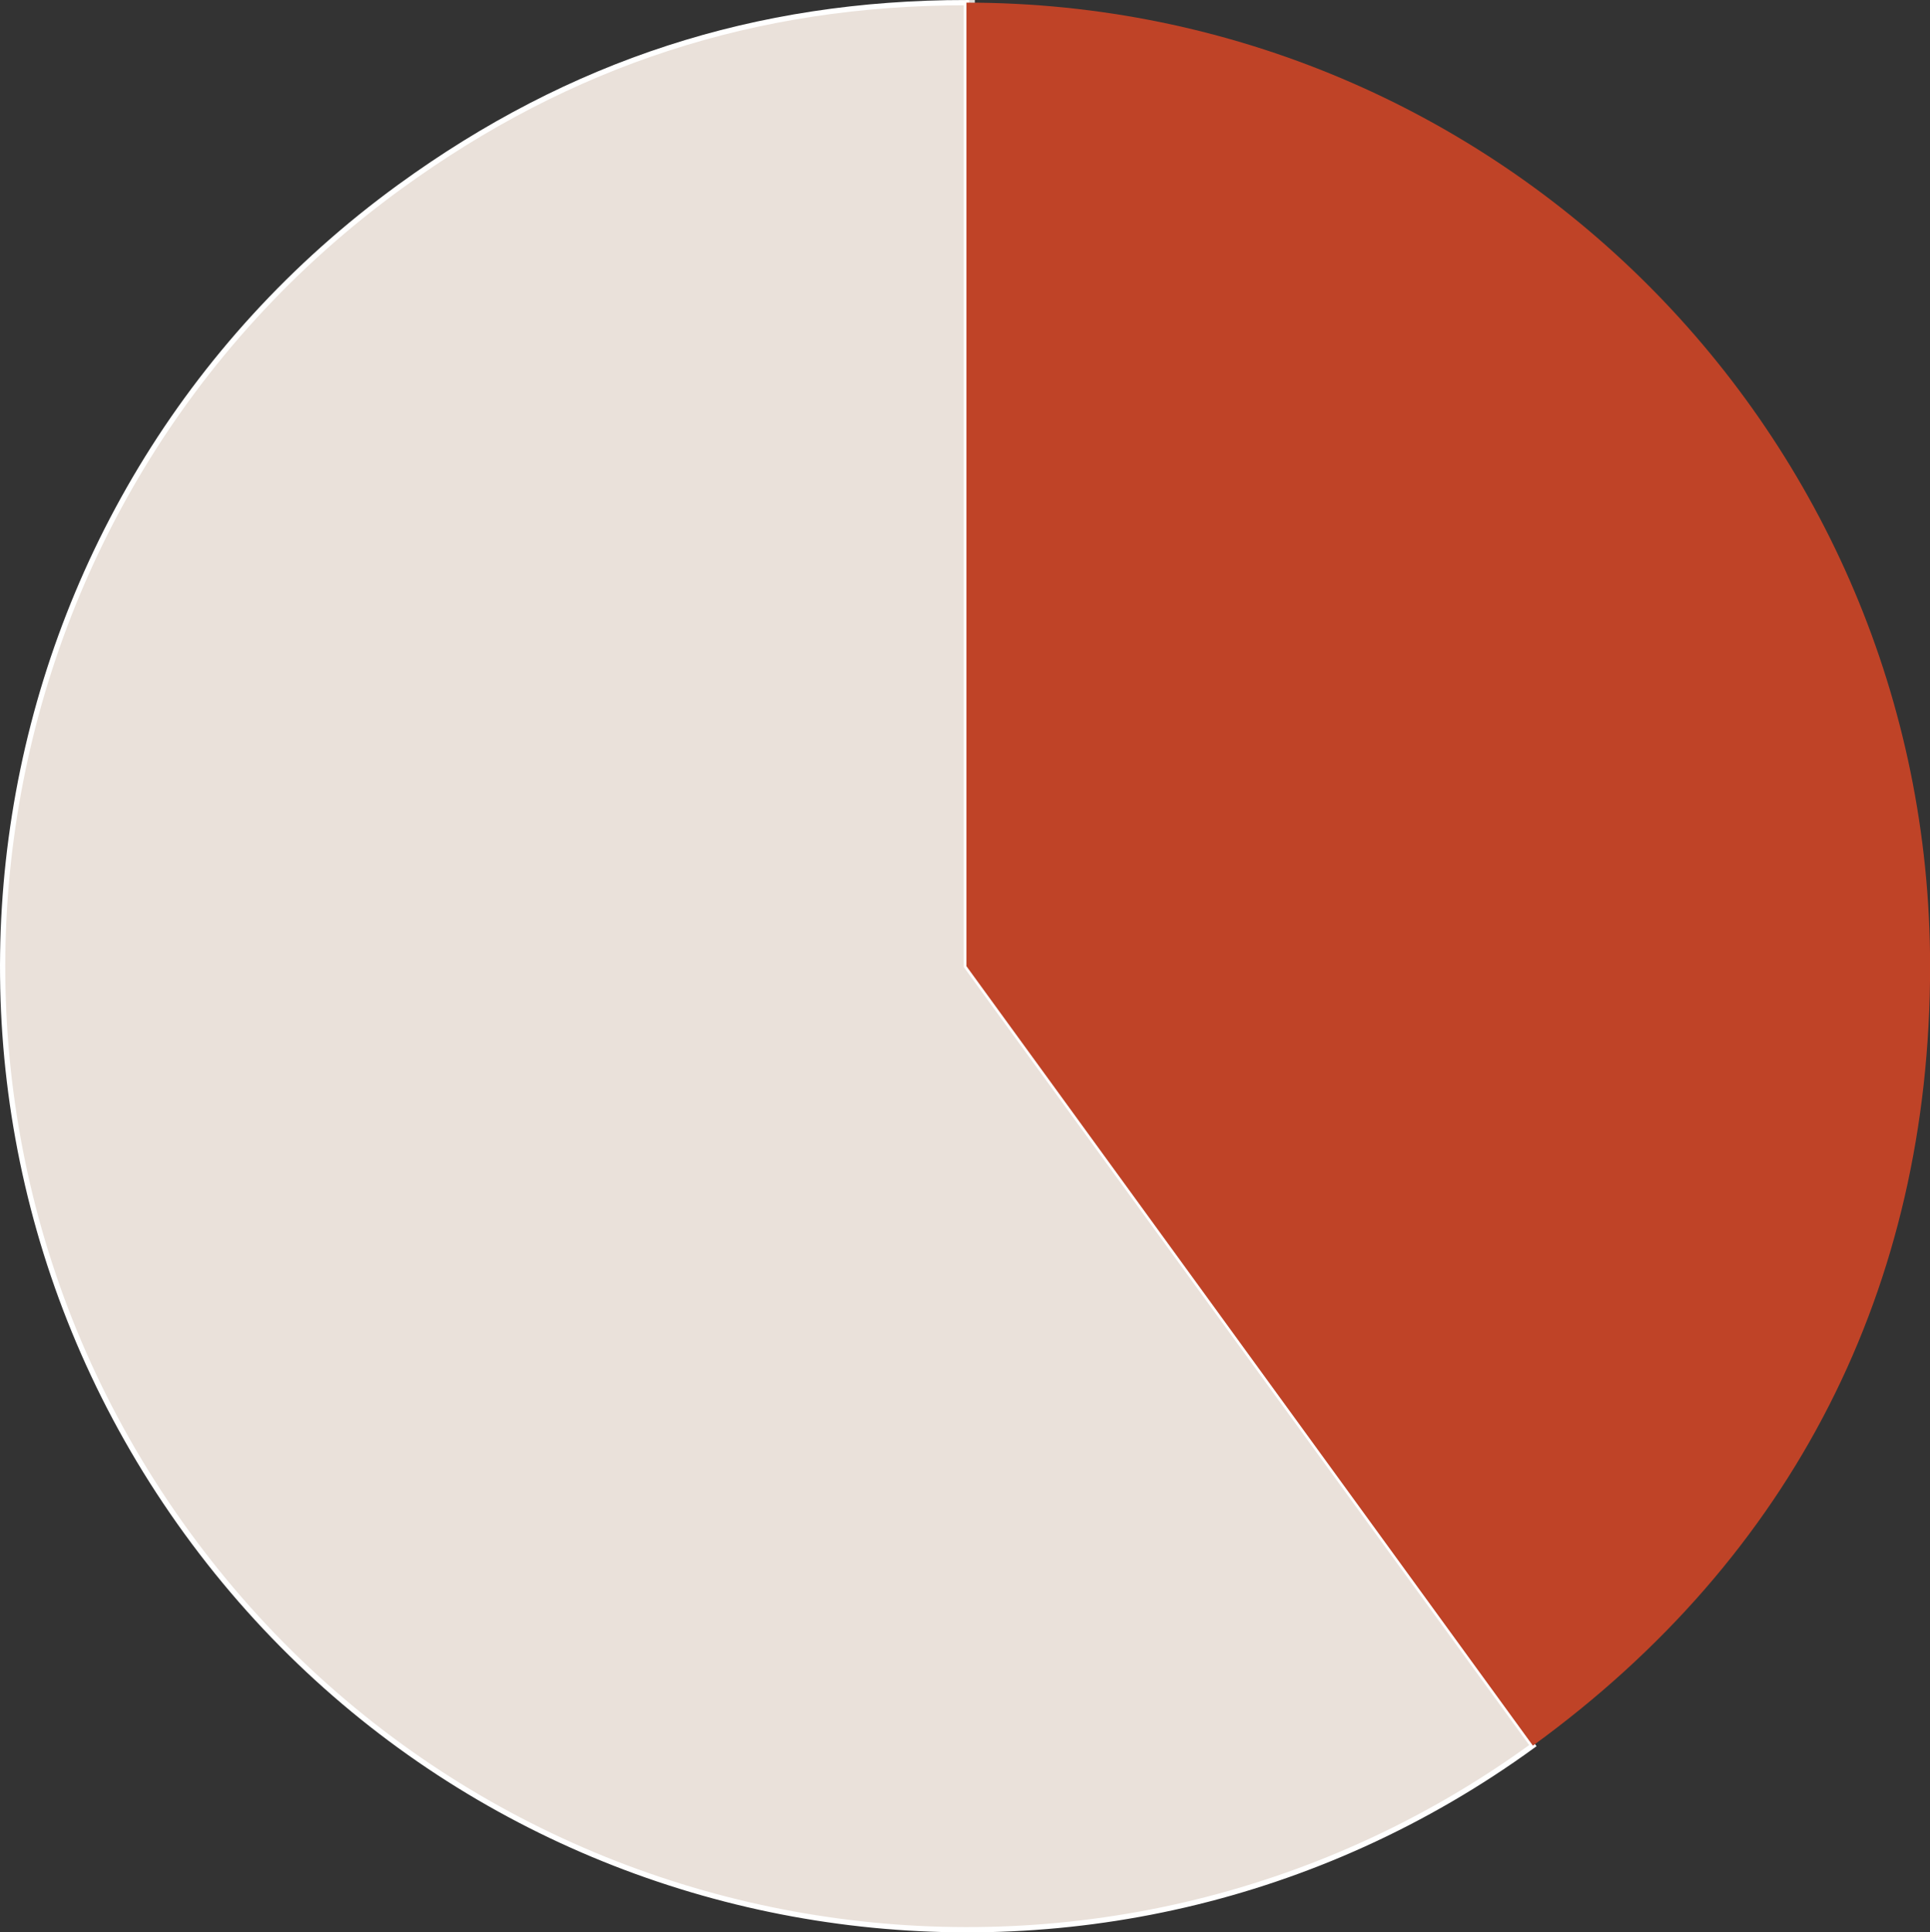 <?xml version="1.0" encoding="UTF-8"?><svg xmlns="http://www.w3.org/2000/svg" viewBox="0 0 183.61 183.86"><rect x="0" y="0" width="183.61" height="183.86" fill="#333333" stroke="none"/><g id="a"><line x1="92.41" y1="-2752.86" x2="92.41" y2="7324.2" style="fill:none; stroke:#dcdddb; stroke-dasharray:8 4; stroke-miterlimit:10; stroke-width:.66px;"/></g><g id="d"><path d="M91.94,91.93l53.89,74.17c-40.96,29.76-98.3,20.68-128.06-20.28C-12,104.85-2.91,47.52,38.05,17.76,54.27,5.97,71.88.25,91.94.25v91.68Z" style="fill:#eae1da; stroke:#fff; stroke-miterlimit:10; stroke-width:.5px;"/><path d="M91.94,91.93V.25c50.63,0,91.68,41.05,91.68,91.68,0,30.58-13.05,56.19-37.79,74.17l-53.89-74.17Z" style="fill:#bf4327; fill-rule:evenodd;"/></g></svg>